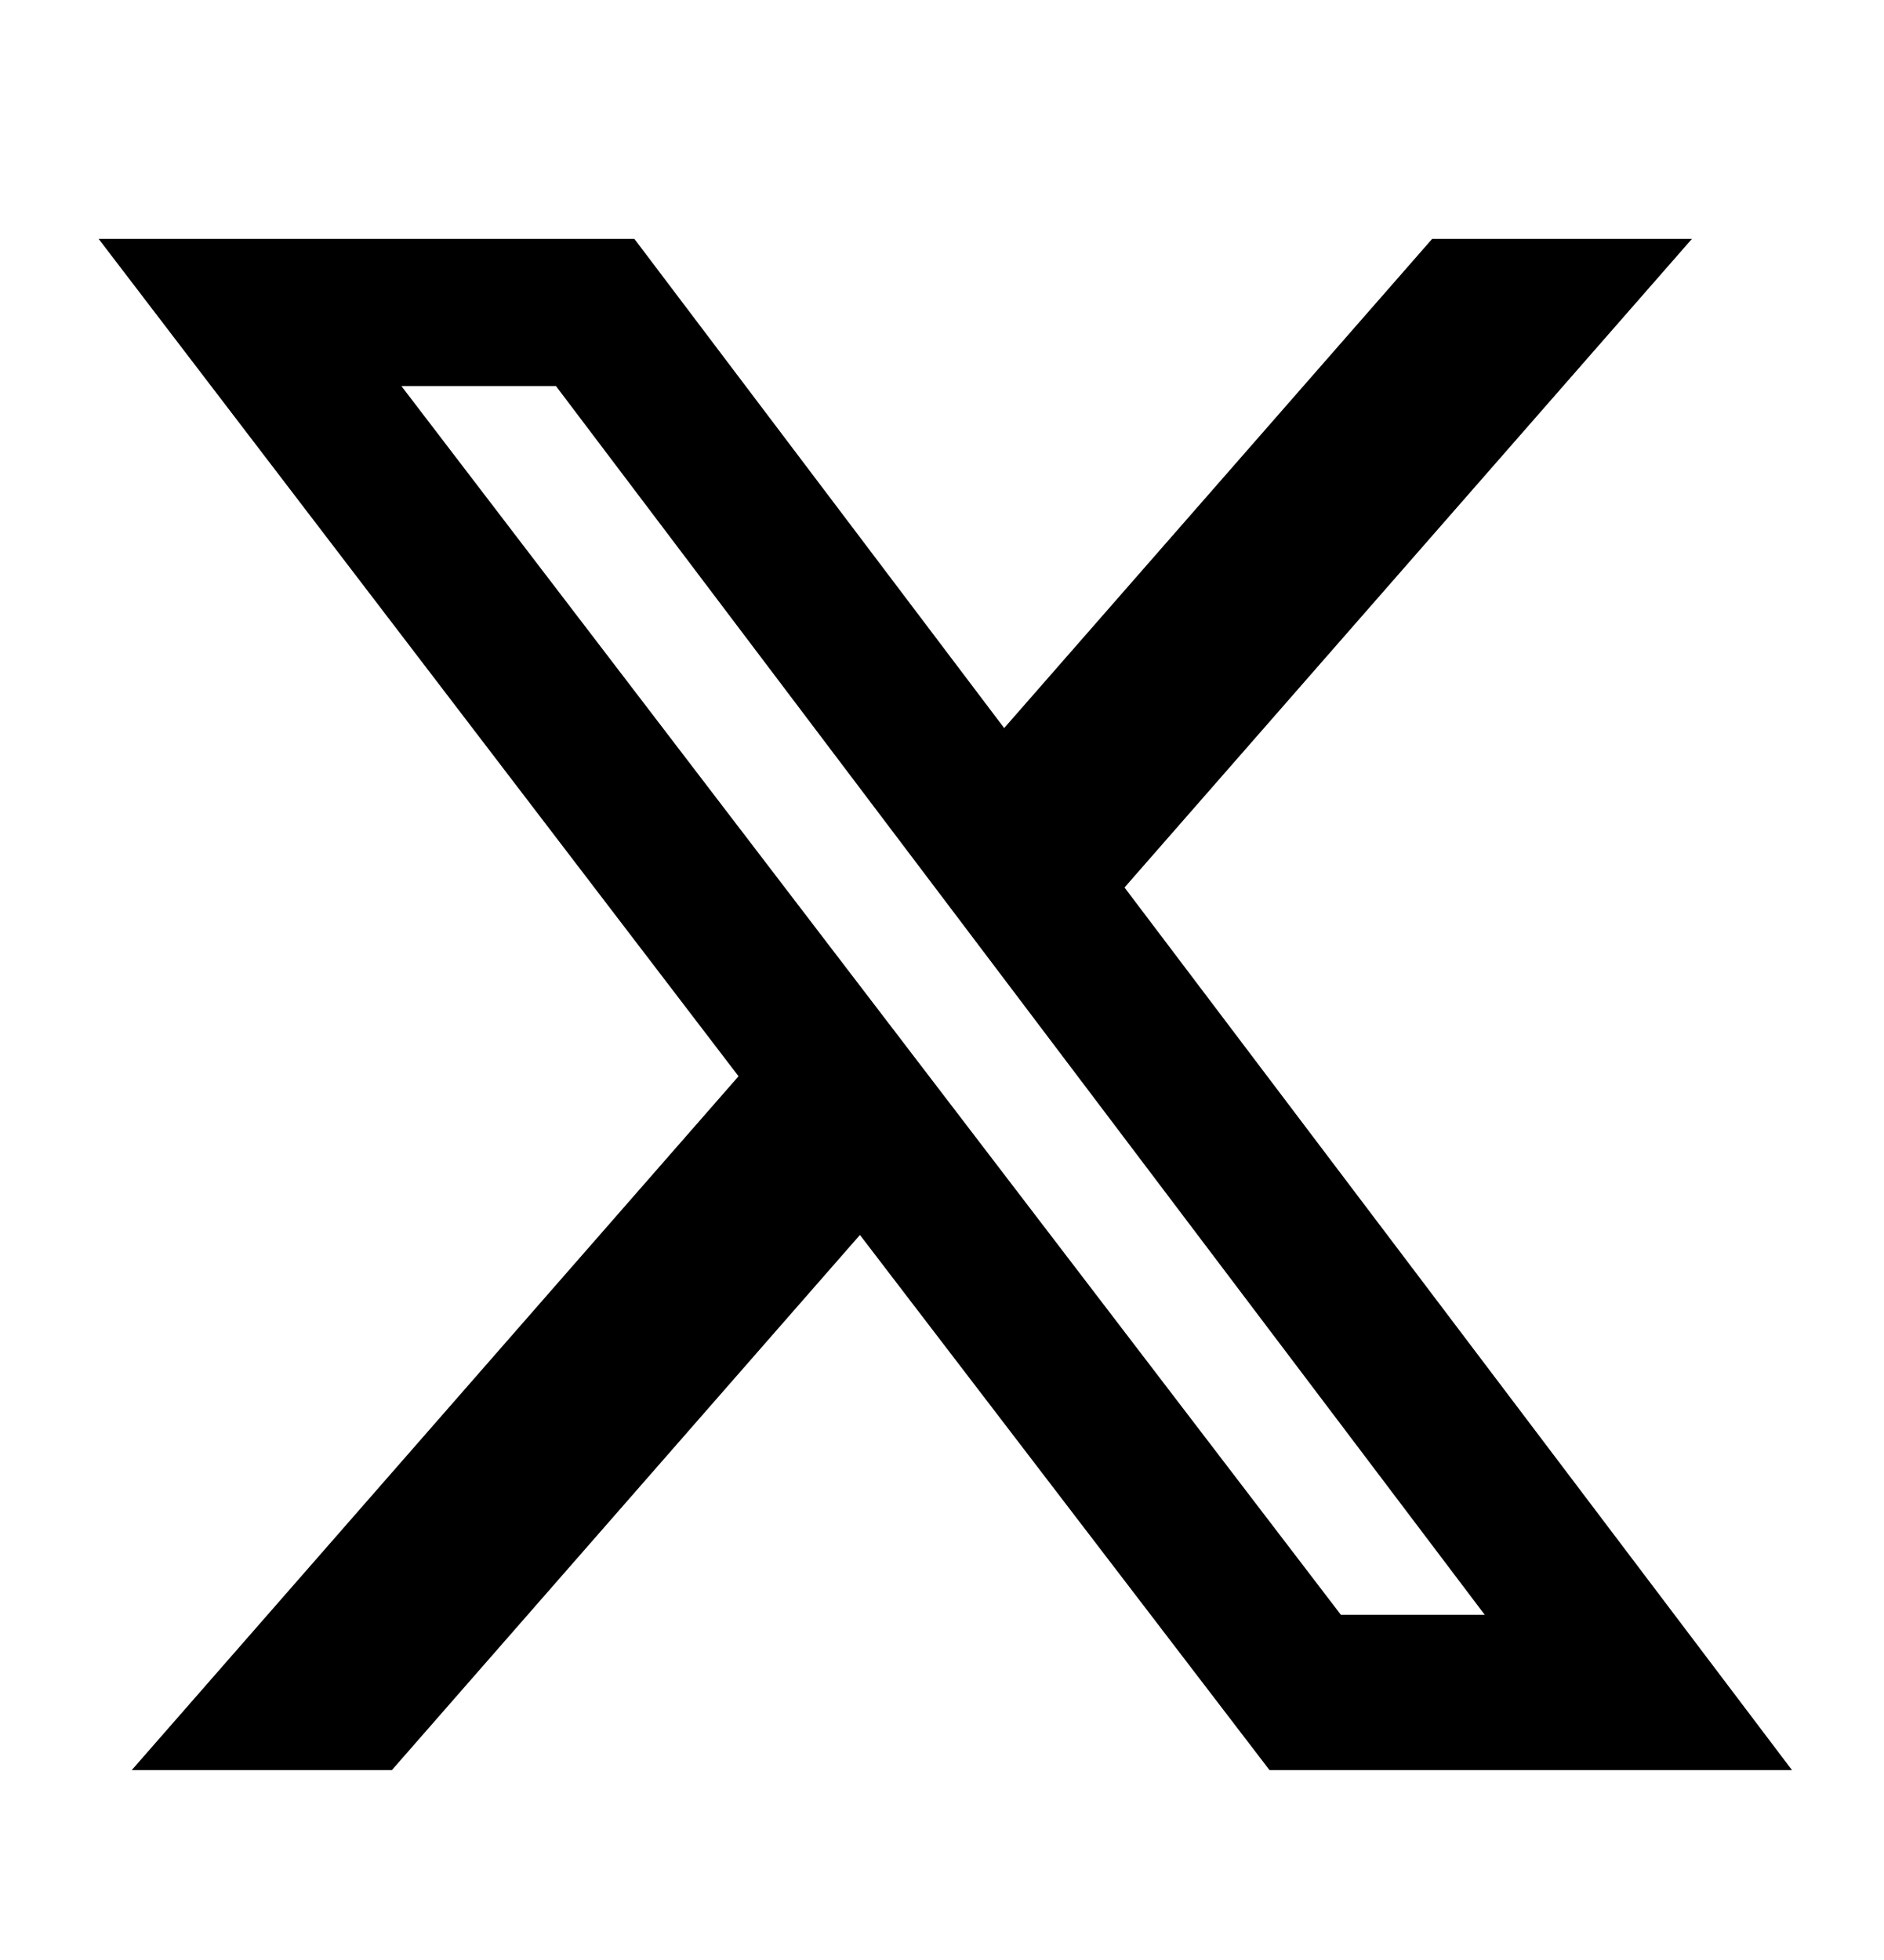 <svg width="25" height="26" viewBox="0 0 25 26" fill="none" xmlns="http://www.w3.org/2000/svg">
<g id="fa6-brands:x-twitter">
<path id="Vector" d="M19.004 3.169H22.451L14.922 11.773L23.779 23.481H16.846L11.411 16.382L5.2 23.481H1.748L9.8 14.277L1.309 3.169H8.418L13.325 9.658L19.004 3.169ZM17.793 21.421H19.702L7.378 5.122H5.327L17.793 21.421Z" fill="black"/>
</g>
</svg>

